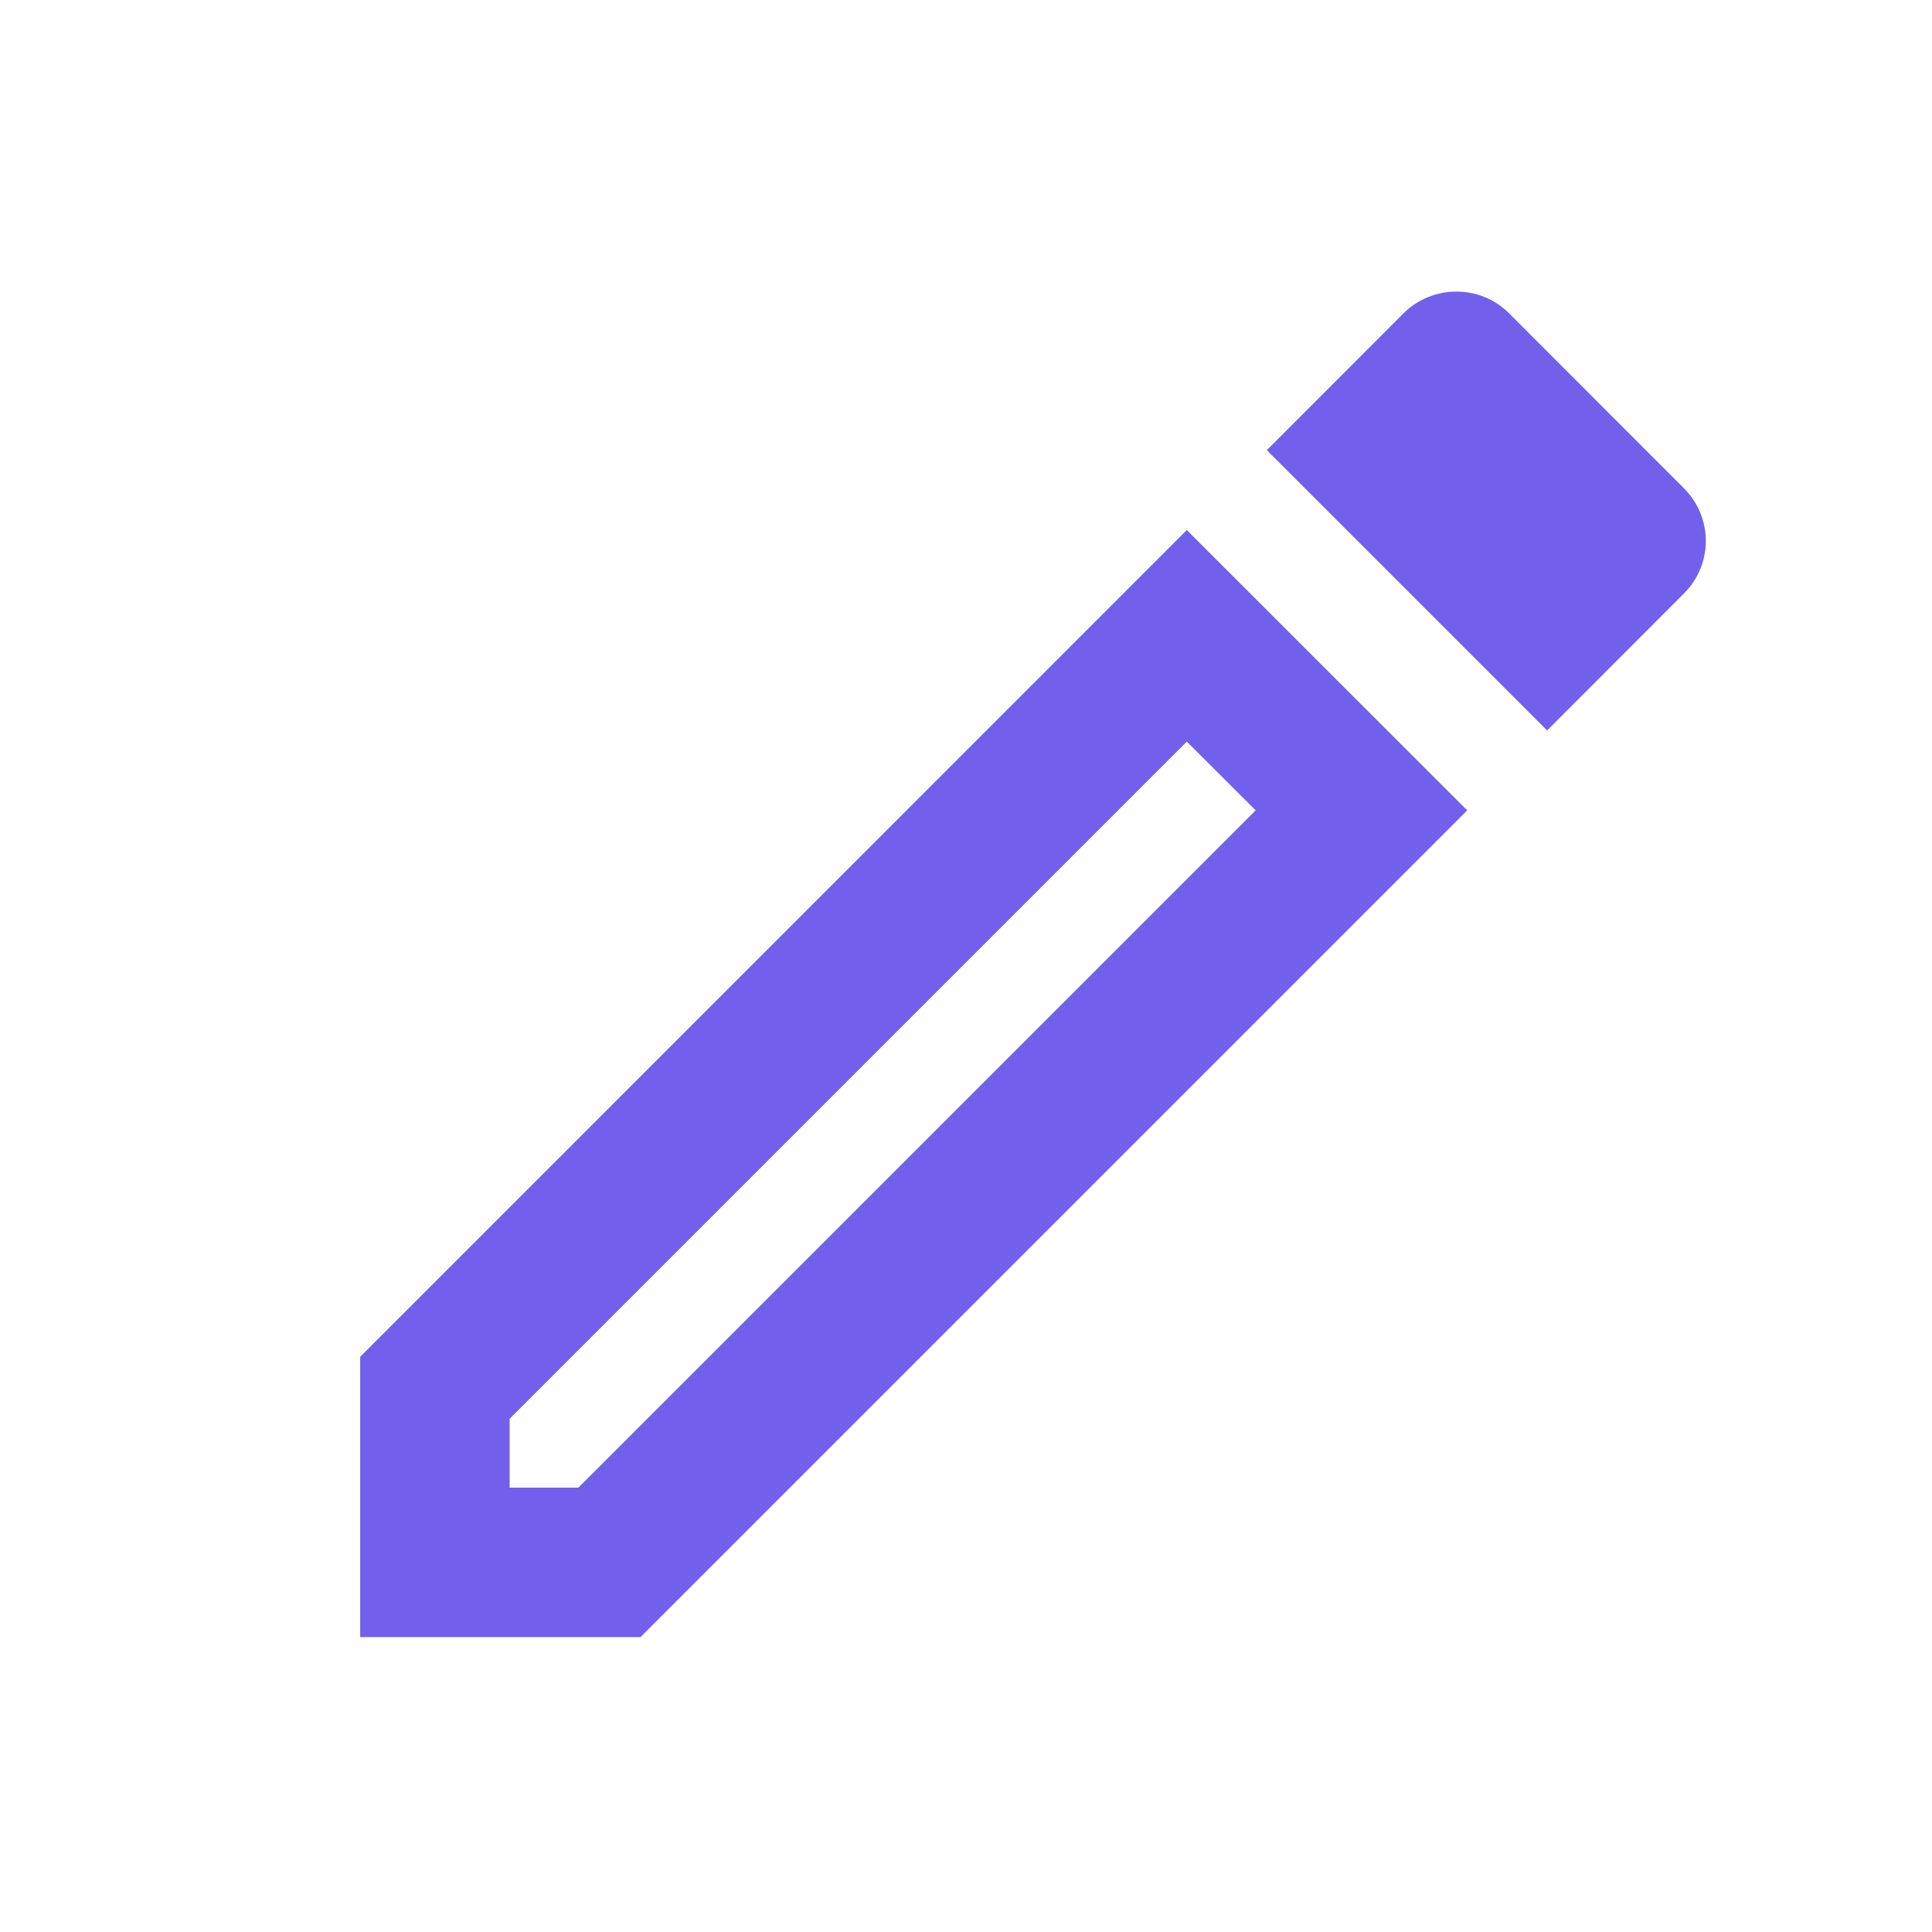 <svg width="14" height="14" viewBox="0 0 14 14" fill="none" xmlns="http://www.w3.org/2000/svg">
<g id="icon-edit">
<path id="icon/image/edit_24px" fill-rule="evenodd" clip-rule="evenodd" d="M10.55 2.113C10.415 2.113 10.274 2.167 10.171 2.27L9.18 3.262L11.211 5.293L12.202 4.301C12.414 4.09 12.414 3.749 12.202 3.538L10.935 2.27C10.826 2.162 10.691 2.113 10.55 2.113ZM8.6 5.374L9.099 5.872L4.191 10.78H3.693V10.281L8.6 5.374ZM2.61 9.832L8.6 3.841L10.632 5.872L4.641 11.863H2.61V9.832Z" fill="#725feb"/>
</g>
</svg>
